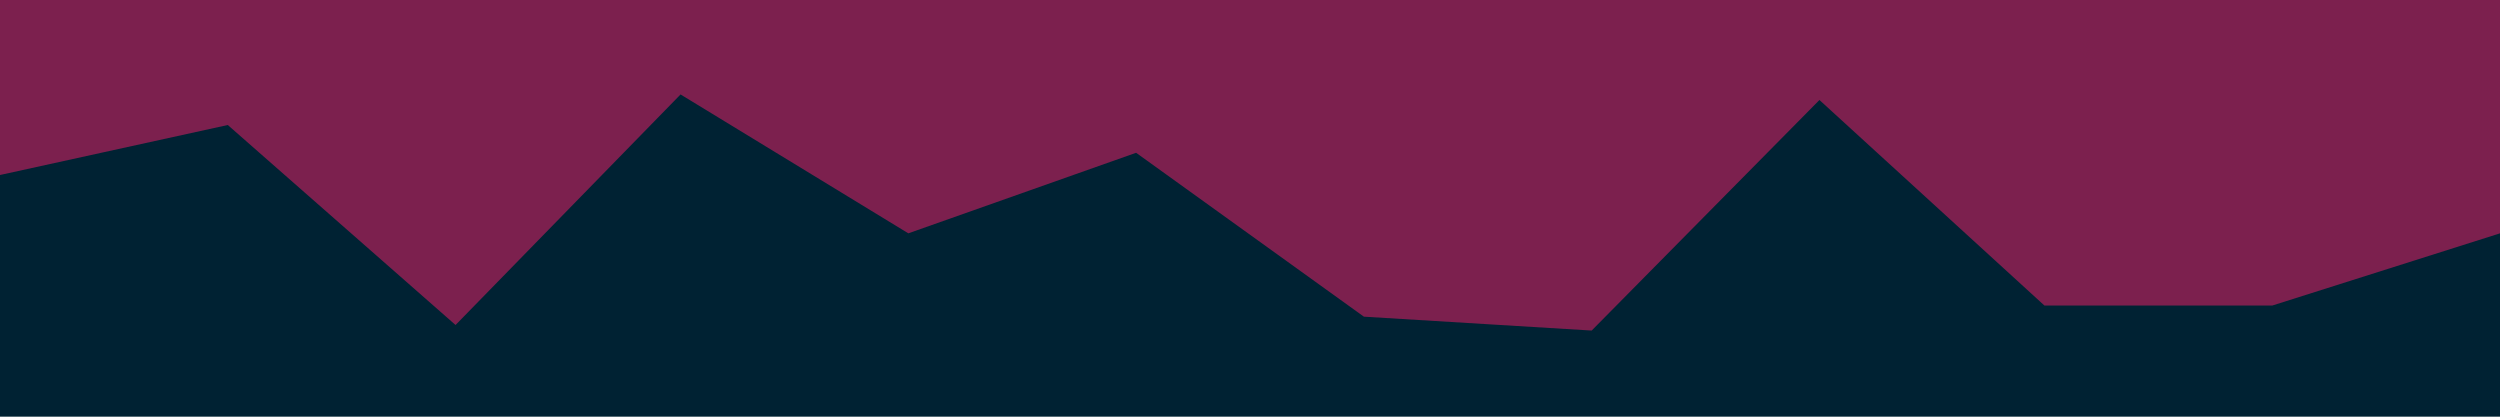 <svg id="visual" viewBox="0 0 900 150" width="900" height="150" xmlns="http://www.w3.org/2000/svg" xmlns:xlink="http://www.w3.org/1999/xlink" version="1.1"><rect x="0" y="0" width="900" height="150" fill="#002233"></rect><path d="M0 63L82 45L164 117L245 34L327 84L409 55L491 114L573 119L655 36L736 110L818 110L900 84L900 0L818 0L736 0L655 0L573 0L491 0L409 0L327 0L245 0L164 0L82 0L0 0Z" fill="#7C204E" stroke-linecap="square" stroke-linejoin="bevel"></path></svg>